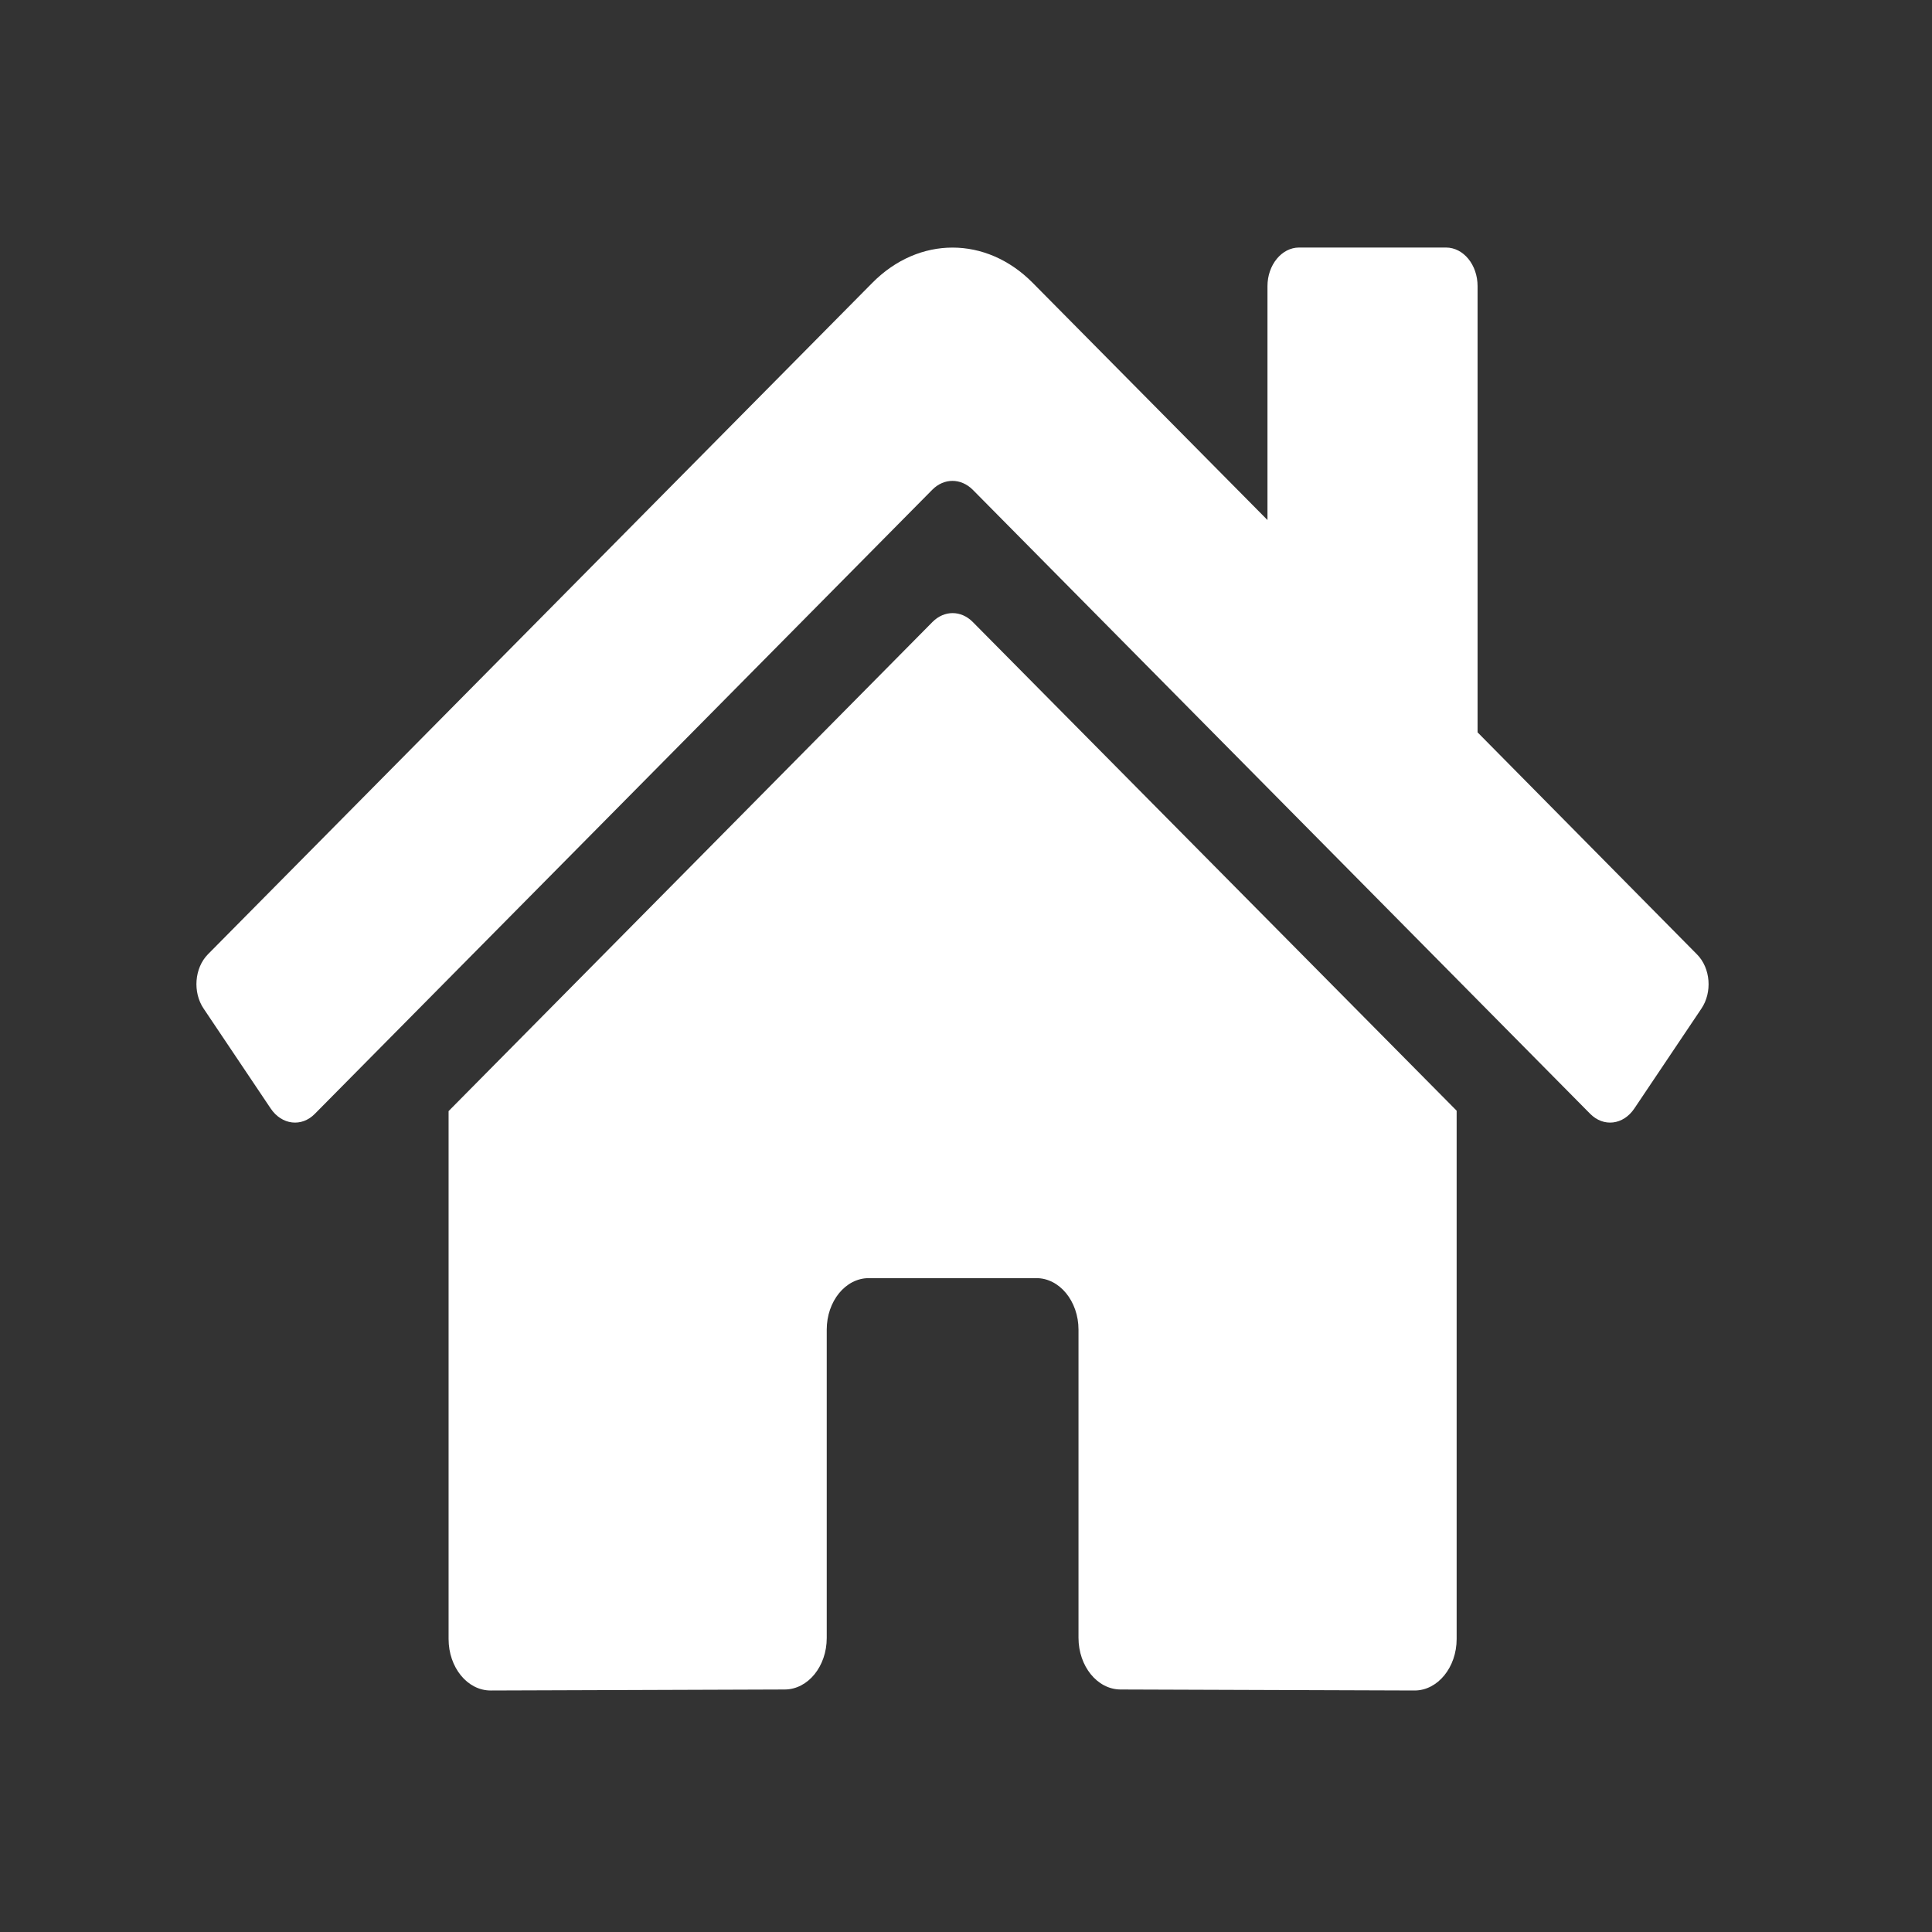 <?xml version="1.0" encoding="utf-8"?>
<!-- Generator: Adobe Illustrator 27.0.0, SVG Export Plug-In . SVG Version: 6.00 Build 0)  -->
<svg version="1.1" id="Layer_1" xmlns="http://www.w3.org/2000/svg" xmlns:xlink="http://www.w3.org/1999/xlink" x="0px" y="0px"
	 viewBox="0 0 960 960" style="enable-background:new 0 0 960 960;" xml:space="preserve">
<rect x="0" y="0" width="960" height="960" fill="#333333" stroke="none"/>
<style type="text/css">
	.st0{display:none;fill:#FFFFFF;}
	.st1{fill:#FFFFFF;}
</style>
<path class="st0" d="M442.9,839.5v-60h306.9V475.8c0-38.6-7.5-75.8-22.6-111.4s-35.2-67.1-60.5-94.4c-25.3-27.3-54.1-49.1-86.6-65.5
	S513.9,180,479,180s-68.6,8.2-101.1,24.5s-61.4,38.1-86.6,65.5c-25.3,27.3-45.4,58.8-60.5,94.4s-22.6,72.8-22.6,111.4v243.8h-18.1
	c-19.9,0-36.9-7.8-51-23.5S118,661.6,118,639.6v-79.9c0-15.3,3.3-28.8,9.9-40.5c6.6-11.7,15.3-21.2,26.2-28.5l2.7-53
	c5.4-48.6,17.9-92.6,37.5-131.9s43.9-72.6,73.1-99.9c29.2-27.3,62-48.5,98.4-63.5c36.4-15,74.2-22.5,113.3-22.5
	c39.7,0,77.8,7.5,114.2,22.5c36.4,15,69,36.3,97.9,64s53.1,61,72.7,99.9c19.6,39,32,82.4,37.5,130.4l2.7,52
	c10.8,6,19.6,14.8,26.2,26.5c6.6,11.7,9.9,24.5,9.9,38.5v91.9c0,14.7-3.3,27.6-9.9,39c-6.6,11.3-15.3,20-26.2,26v69
	c0,16.5-5.3,30.6-15.9,42.3c-10.6,11.7-23.4,17.6-38.2,17.6H442.9z M370.7,549.7c-7.2,0-13.5-3-19-9s-8.1-13.2-8.1-21.5
	s2.7-15.3,8.1-21s11.9-8.5,19.4-8.5s13.8,2.9,19,8.6c5.1,5.7,7.7,12.9,7.7,21.4c0,8-2.6,15-7.8,21S378.4,549.7,370.7,549.7z
	 M587.3,549.7c-7.2,0-13.5-3-19-9c-5.4-6-8.1-13.2-8.1-21.5s2.7-15.3,8.1-21c5.4-5.7,11.9-8.5,19.4-8.5c7.5,0,13.8,2.9,19,8.6
	s7.7,12.9,7.7,21.4c0,8-2.6,15-7.8,21S595,549.7,587.3,549.7z M263.3,497.7c-2.4-39.3,2.6-74.9,14.9-106.9
	c12.3-32,28.9-59.1,49.6-81.4c20.8-22.3,44.7-39.5,71.7-51.5c27.1-12,54.2-18,81.2-18c54.8,0,100.8,19.2,138.1,57.5
	c37.3,38.3,60.2,86.1,68.6,143.4c-56.6-0.7-106.3-17.5-149.4-50.5s-76.3-75.8-99.7-128.4c-9.6,54-29.9,101.8-60.9,143.4
	S308.4,477.8,263.3,497.7z"/>
<path class="st1" d="M463.4,309L222.9,552.1v262.3c0,14.1,9.3,25.6,20.9,25.6l146.2-0.5c11.5-0.1,20.8-11.5,20.8-25.6V660.7
	c0-14.1,9.3-25.6,20.9-25.6H515c11.5,0,20.9,11.5,20.9,25.6v153.1c0,14.1,9.3,25.6,20.8,25.7c0,0,0,0,0.1,0l146.1,0.5
	c11.5,0,20.9-11.5,20.9-25.6V551.9L483.3,309C477.5,303.2,469.2,303.2,463.4,309L463.4,309z M843.2,474.2l-109-110.3V142.2
	c0-10.6-7-19.2-15.7-19.2h-73c-8.6,0-15.7,8.6-15.7,19.2v116.2L513.1,140.5c-23.1-23.3-56.5-23.3-79.6,0L103.3,474.2
	c-6.7,6.8-7.6,18.9-2.1,27c0,0,0,0,0,0l33.3,49.6c5.5,8.2,15.4,9.4,22,2.6c0,0,0,0,0,0l306.8-310.1c5.8-5.8,14.1-5.8,20,0
	l306.8,310.1c6.7,6.8,16.5,5.6,22-2.6c0,0,0,0,0,0l33.3-49.6C850.9,493.1,850,481,843.2,474.2C843.3,474.3,843.2,474.2,843.2,474.2
	L843.2,474.2z"/>
</svg>
